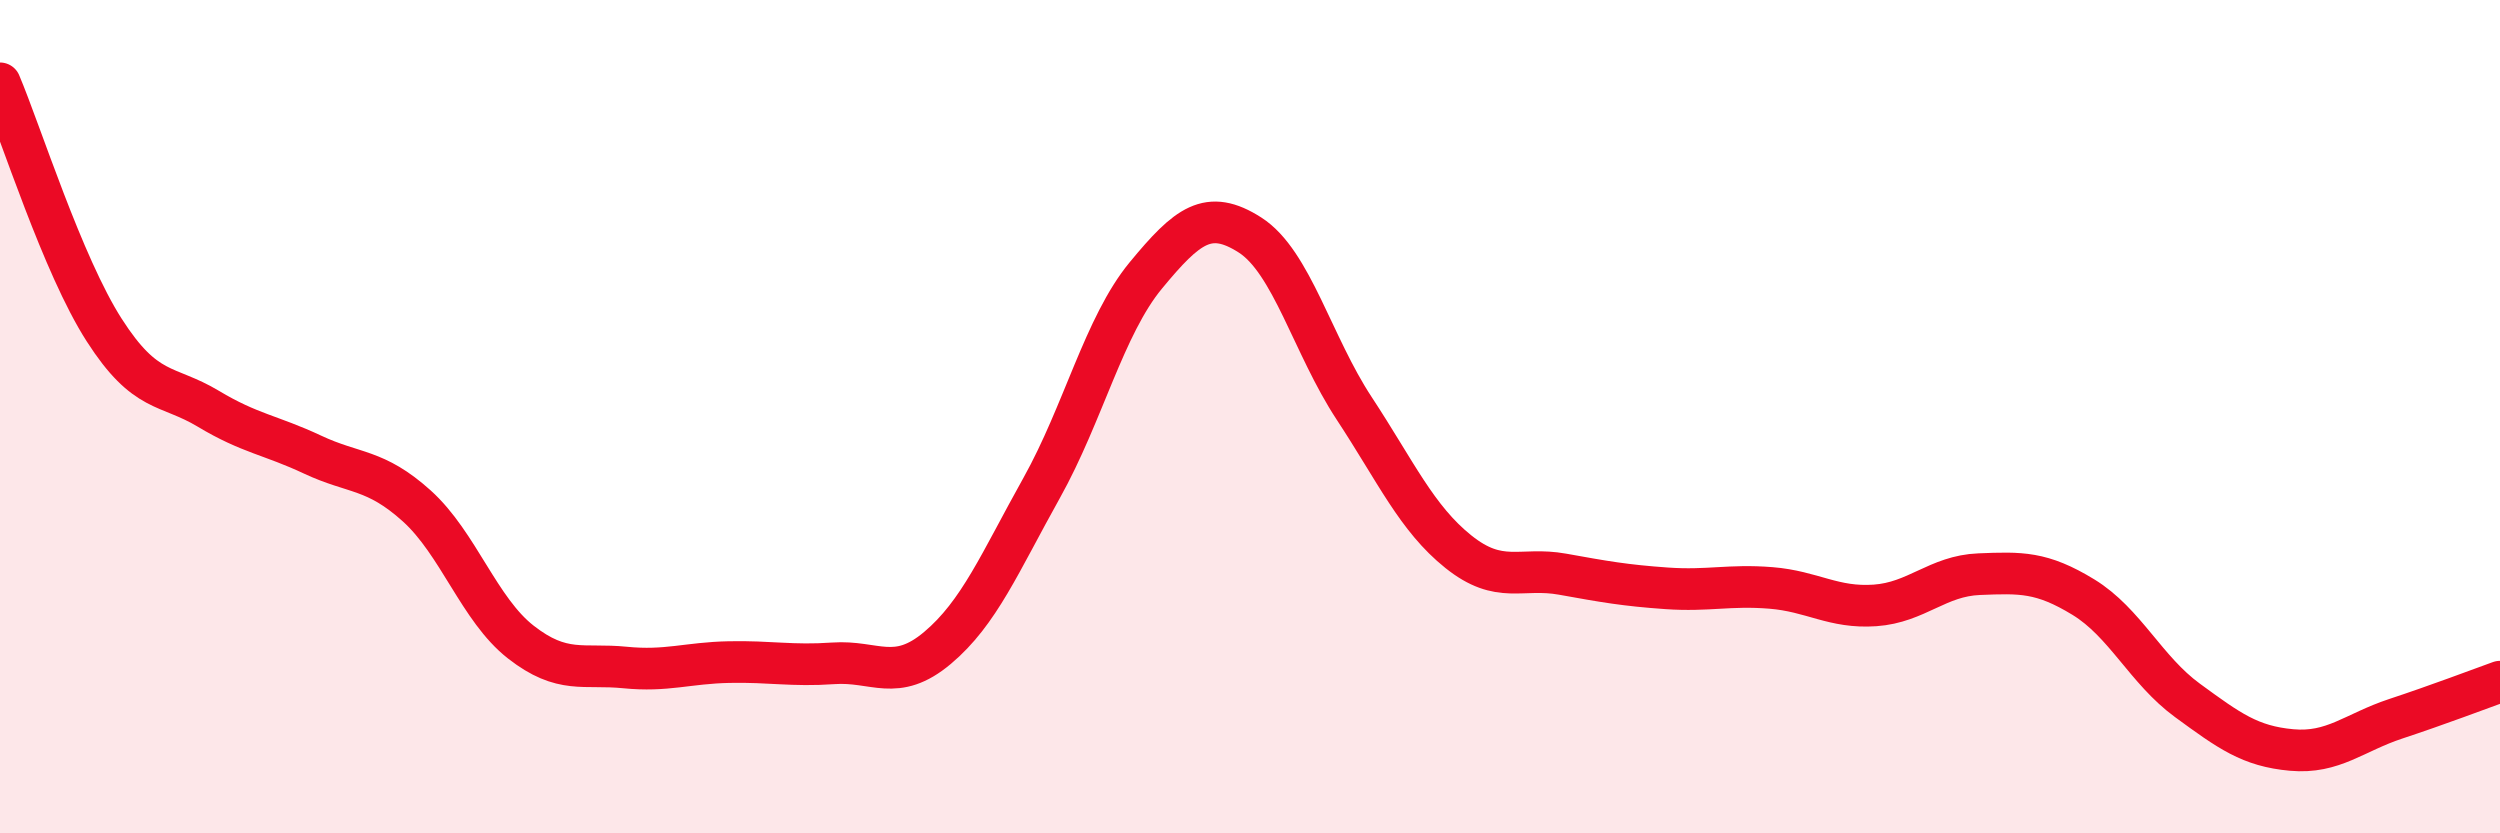 
    <svg width="60" height="20" viewBox="0 0 60 20" xmlns="http://www.w3.org/2000/svg">
      <path
        d="M 0,2 C 0.5,3.18 1.5,6.36 2.5,7.92 C 3.5,9.48 4,9.21 5,9.81 C 6,10.41 6.5,10.44 7.5,10.91 C 8.5,11.38 9,11.24 10,12.14 C 11,13.04 11.5,14.63 12.5,15.41 C 13.5,16.19 14,15.92 15,16.02 C 16,16.12 16.5,15.91 17.5,15.89 C 18.5,15.87 19,15.99 20,15.92 C 21,15.85 21.5,16.39 22.5,15.55 C 23.5,14.71 24,13.5 25,11.71 C 26,9.92 26.5,7.82 27.5,6.61 C 28.5,5.4 29,5 30,5.64 C 31,6.28 31.5,8.28 32.5,9.8 C 33.5,11.32 34,12.44 35,13.24 C 36,14.04 36.5,13.6 37.5,13.78 C 38.5,13.96 39,14.05 40,14.12 C 41,14.19 41.5,14.03 42.5,14.11 C 43.5,14.19 44,14.6 45,14.53 C 46,14.46 46.5,13.82 47.5,13.78 C 48.5,13.74 49,13.72 50,14.33 C 51,14.94 51.5,16.08 52.5,16.81 C 53.5,17.54 54,17.91 55,18 C 56,18.09 56.5,17.58 57.5,17.25 C 58.5,16.92 59.5,16.54 60,16.36L60 20L0 20Z"
        fill="#EB0A25"
        opacity="0.1"
        stroke-linecap="round"
        stroke-linejoin="round"
      />
      <path
        d="M 0,2 C 0.5,3.18 1.5,6.36 2.5,7.92 C 3.5,9.48 4,9.21 5,9.81 C 6,10.41 6.5,10.44 7.5,10.91 C 8.5,11.38 9,11.24 10,12.14 C 11,13.04 11.5,14.63 12.5,15.41 C 13.5,16.19 14,15.92 15,16.02 C 16,16.12 16.5,15.91 17.5,15.89 C 18.5,15.87 19,15.99 20,15.92 C 21,15.85 21.5,16.39 22.5,15.55 C 23.5,14.71 24,13.5 25,11.71 C 26,9.92 26.5,7.82 27.5,6.61 C 28.5,5.4 29,5 30,5.64 C 31,6.28 31.5,8.28 32.5,9.8 C 33.5,11.32 34,12.44 35,13.24 C 36,14.04 36.5,13.6 37.5,13.78 C 38.5,13.96 39,14.05 40,14.12 C 41,14.19 41.5,14.03 42.5,14.11 C 43.5,14.19 44,14.6 45,14.53 C 46,14.46 46.5,13.82 47.5,13.78 C 48.5,13.74 49,13.72 50,14.33 C 51,14.94 51.5,16.08 52.5,16.81 C 53.5,17.54 54,17.91 55,18 C 56,18.09 56.5,17.58 57.5,17.25 C 58.5,16.92 59.5,16.54 60,16.36"
        stroke="#EB0A25"
        stroke-width="1"
        fill="none"
        stroke-linecap="round"
        stroke-linejoin="round"
      />
    </svg>
  